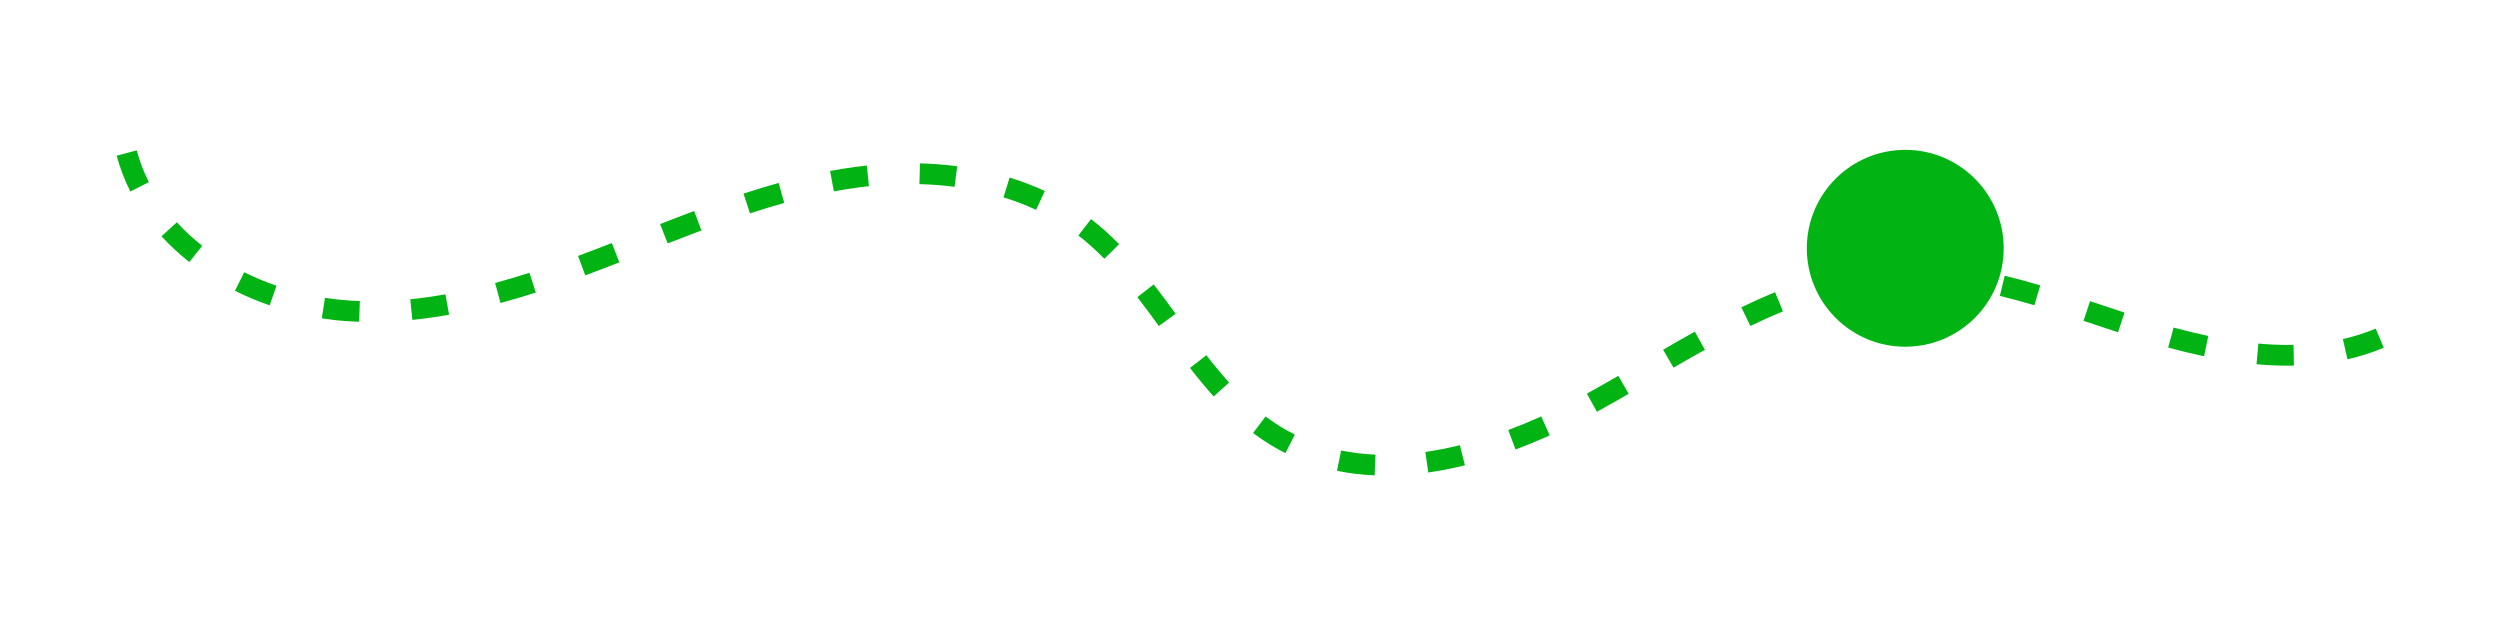<svg xmlns="http://www.w3.org/2000/svg" xmlns:xlink="http://www.w3.org/1999/xlink" width="2000" viewBox="0 0 1500 375" height="500" preserveAspectRatio="xMidYMid meet"><defs><clipPath id="4a719431a1"><path d="M 70 90 L 1430.859 90 L 1430.859 285.082 L 70 285.082 Z M 70 90 " clip-rule="nonzero"></path></clipPath><clipPath id="3ea0d64810"><path d="M 1084.086 89.906 L 1202.219 89.906 L 1202.219 208.035 L 1084.086 208.035 Z M 1084.086 89.906 " clip-rule="nonzero"></path></clipPath><clipPath id="2b3cd565cf"><path d="M 1143.152 89.906 C 1110.531 89.906 1084.086 116.352 1084.086 148.973 C 1084.086 181.594 1110.531 208.035 1143.152 208.035 C 1175.773 208.035 1202.219 181.594 1202.219 148.973 C 1202.219 116.352 1175.773 89.906 1143.152 89.906 Z M 1143.152 89.906 " clip-rule="nonzero"></path></clipPath></defs><g clip-path="url(#4a719431a1)"><path fill="#02b413" d="M 82.035 90.199 C 83.777 96.754 86.23 103.176 89.328 109.293 L 78.223 114.922 C 74.73 108.027 71.965 100.789 70.004 93.402 Z M 551.984 98.02 C 559.555 98.223 567.078 98.805 574.34 99.75 L 572.73 112.102 C 565.891 111.207 558.797 110.66 551.648 110.469 Z M 520.082 99.316 L 521.383 111.703 C 519.215 111.93 517.051 112.195 514.902 112.48 C 510.117 113.121 505.215 113.906 500.32 114.812 L 498.047 102.574 C 503.145 101.625 508.254 100.809 513.25 100.137 C 515.527 99.836 517.801 99.559 520.082 99.316 Z M 605.77 106.516 C 613.094 108.773 620.199 111.5 626.891 114.621 L 621.633 125.902 C 615.453 123.02 608.879 120.5 602.098 118.41 Z M 467.223 109.77 L 470.547 121.77 C 463.922 123.602 457.191 125.641 449.965 128.004 L 446.098 116.164 C 453.504 113.746 460.414 111.652 467.223 109.77 Z M 416.496 126.602 L 420.855 138.266 C 414.082 140.801 407.332 143.402 400.598 146.039 L 396.062 134.441 C 402.859 131.789 409.664 129.156 416.496 126.602 Z M 654.621 131.441 C 660.355 135.871 665.867 140.805 671.48 146.523 L 662.594 155.242 C 657.387 149.938 652.285 145.375 647.008 141.301 Z M 106.09 133.367 C 110.641 138.352 115.762 143.094 121.312 147.461 L 113.613 157.246 C 107.531 152.461 101.902 147.254 96.895 141.773 Z M 367.094 145.82 L 371.613 157.426 C 364.828 160.066 358.008 162.676 351.152 165.215 L 346.828 153.535 C 353.617 151.02 360.383 148.434 367.094 145.82 Z M 1149.203 157.906 C 1156.41 158.043 1163.938 158.598 1171.578 159.562 L 1170.016 171.918 C 1162.82 171.008 1155.738 170.484 1148.969 170.363 Z M 1117.094 160.168 L 1119.051 172.465 C 1112.336 173.531 1105.402 175.035 1098.445 176.941 L 1095.16 164.93 C 1102.555 162.906 1109.938 161.309 1117.094 160.168 Z M 146.539 163.336 C 152.711 166.414 159.219 169.145 165.883 171.453 L 161.805 183.219 C 154.637 180.734 147.633 177.797 140.984 174.477 Z M 317.676 163.664 L 321.484 175.52 C 314.215 177.855 307.094 179.973 300.328 181.812 L 297.066 169.789 C 303.652 168.004 310.586 165.941 317.676 163.664 Z M 1202.84 165.438 C 1209.52 167.062 1216.496 168.949 1224.16 171.211 L 1220.633 183.148 C 1213.168 180.949 1206.391 179.105 1199.902 177.535 Z M 692.238 170.656 C 696.785 176.523 701.242 182.59 705.379 188.27 L 695.32 195.598 C 691.234 189.992 686.84 184.016 682.398 178.285 Z M 1065.027 175.301 L 1069.762 186.816 C 1063.504 189.383 1056.93 192.336 1050.227 195.582 L 1044.797 184.375 C 1051.73 181.02 1058.539 177.965 1065.027 175.301 Z M 267.258 176.574 L 269.457 188.832 C 261.98 190.176 254.562 191.219 247.41 191.934 L 246.168 179.547 C 253 178.859 260.094 177.859 267.258 176.574 Z M 194.977 178.703 C 199.82 179.461 204.715 179.996 209.539 180.305 C 211.676 180.445 213.793 180.547 215.91 180.621 L 215.5 193.066 C 213.242 192.992 210.992 192.879 208.734 192.734 C 203.551 192.406 198.27 191.824 193.062 191.012 Z M 1254.027 180.688 L 1261.281 183.094 C 1265.758 184.582 1270.227 186.066 1274.699 187.535 L 1270.828 199.363 C 1266.34 197.895 1261.848 196.406 1257.352 194.914 L 1250.117 192.512 Z M 1304.168 196.527 C 1311.348 198.488 1318.348 200.18 1324.98 201.559 L 1322.438 213.75 C 1315.566 212.316 1308.312 210.562 1300.895 208.539 Z M 1425.41 197.156 L 1430.234 208.637 C 1423.359 211.527 1416.035 213.867 1408.48 215.586 L 1405.711 203.445 C 1412.57 201.887 1419.195 199.77 1425.41 197.156 Z M 1016.898 198.984 L 1022.945 209.863 C 1016.641 213.367 1010.367 216.965 1004.113 220.594 L 997.863 209.828 C 1005.293 205.512 1011.344 202.07 1016.898 198.984 Z M 1355.023 206.145 C 1361.027 206.68 1366.914 206.953 1372.52 206.953 C 1373.688 206.973 1374.914 206.941 1376.105 206.918 L 1376.355 219.367 C 1375.078 219.395 1373.801 219.434 1372.52 219.406 C 1366.547 219.406 1360.281 219.117 1353.914 218.547 Z M 723.812 213.129 C 728.688 219.402 733.148 224.762 737.445 229.516 L 728.215 237.871 C 723.703 232.883 719.051 227.289 713.98 220.766 Z M 970.973 225.5 L 977.211 236.273 C 970.477 240.176 964.559 243.531 959.113 246.535 L 958.141 247.07 L 952.129 236.172 L 953.117 235.621 C 958.465 232.672 964.309 229.359 970.973 225.5 Z M 759.348 249.859 C 763.297 252.832 767.375 255.523 771.473 257.859 C 773.258 258.879 775.059 259.844 776.867 260.75 L 771.293 271.883 C 769.277 270.871 767.277 269.805 765.293 268.672 C 760.75 266.078 756.23 263.098 751.855 259.805 Z M 924.73 249.863 L 929.844 261.215 C 922.949 264.324 916.043 267.176 909.32 269.684 L 904.965 258.023 C 911.43 255.602 918.082 252.859 924.73 249.863 Z M 875.949 267.086 L 878.949 279.176 C 871.488 281.027 864.094 282.48 856.957 283.496 L 855.203 271.172 C 861.918 270.211 868.895 268.836 875.949 267.086 Z M 804.688 270.293 C 811.277 271.648 818.215 272.484 825.305 272.785 L 824.777 285.227 C 817.023 284.898 809.422 283.977 802.18 282.488 Z M 804.688 270.293 " fill-opacity="1" fill-rule="nonzero"></path></g><g clip-path="url(#3ea0d64810)"><g clip-path="url(#2b3cd565cf)"><path fill="#02b413" d="M 1084.086 89.906 L 1202.219 89.906 L 1202.219 208.035 L 1084.086 208.035 Z M 1084.086 89.906 " fill-opacity="1" fill-rule="nonzero"></path></g></g></svg>